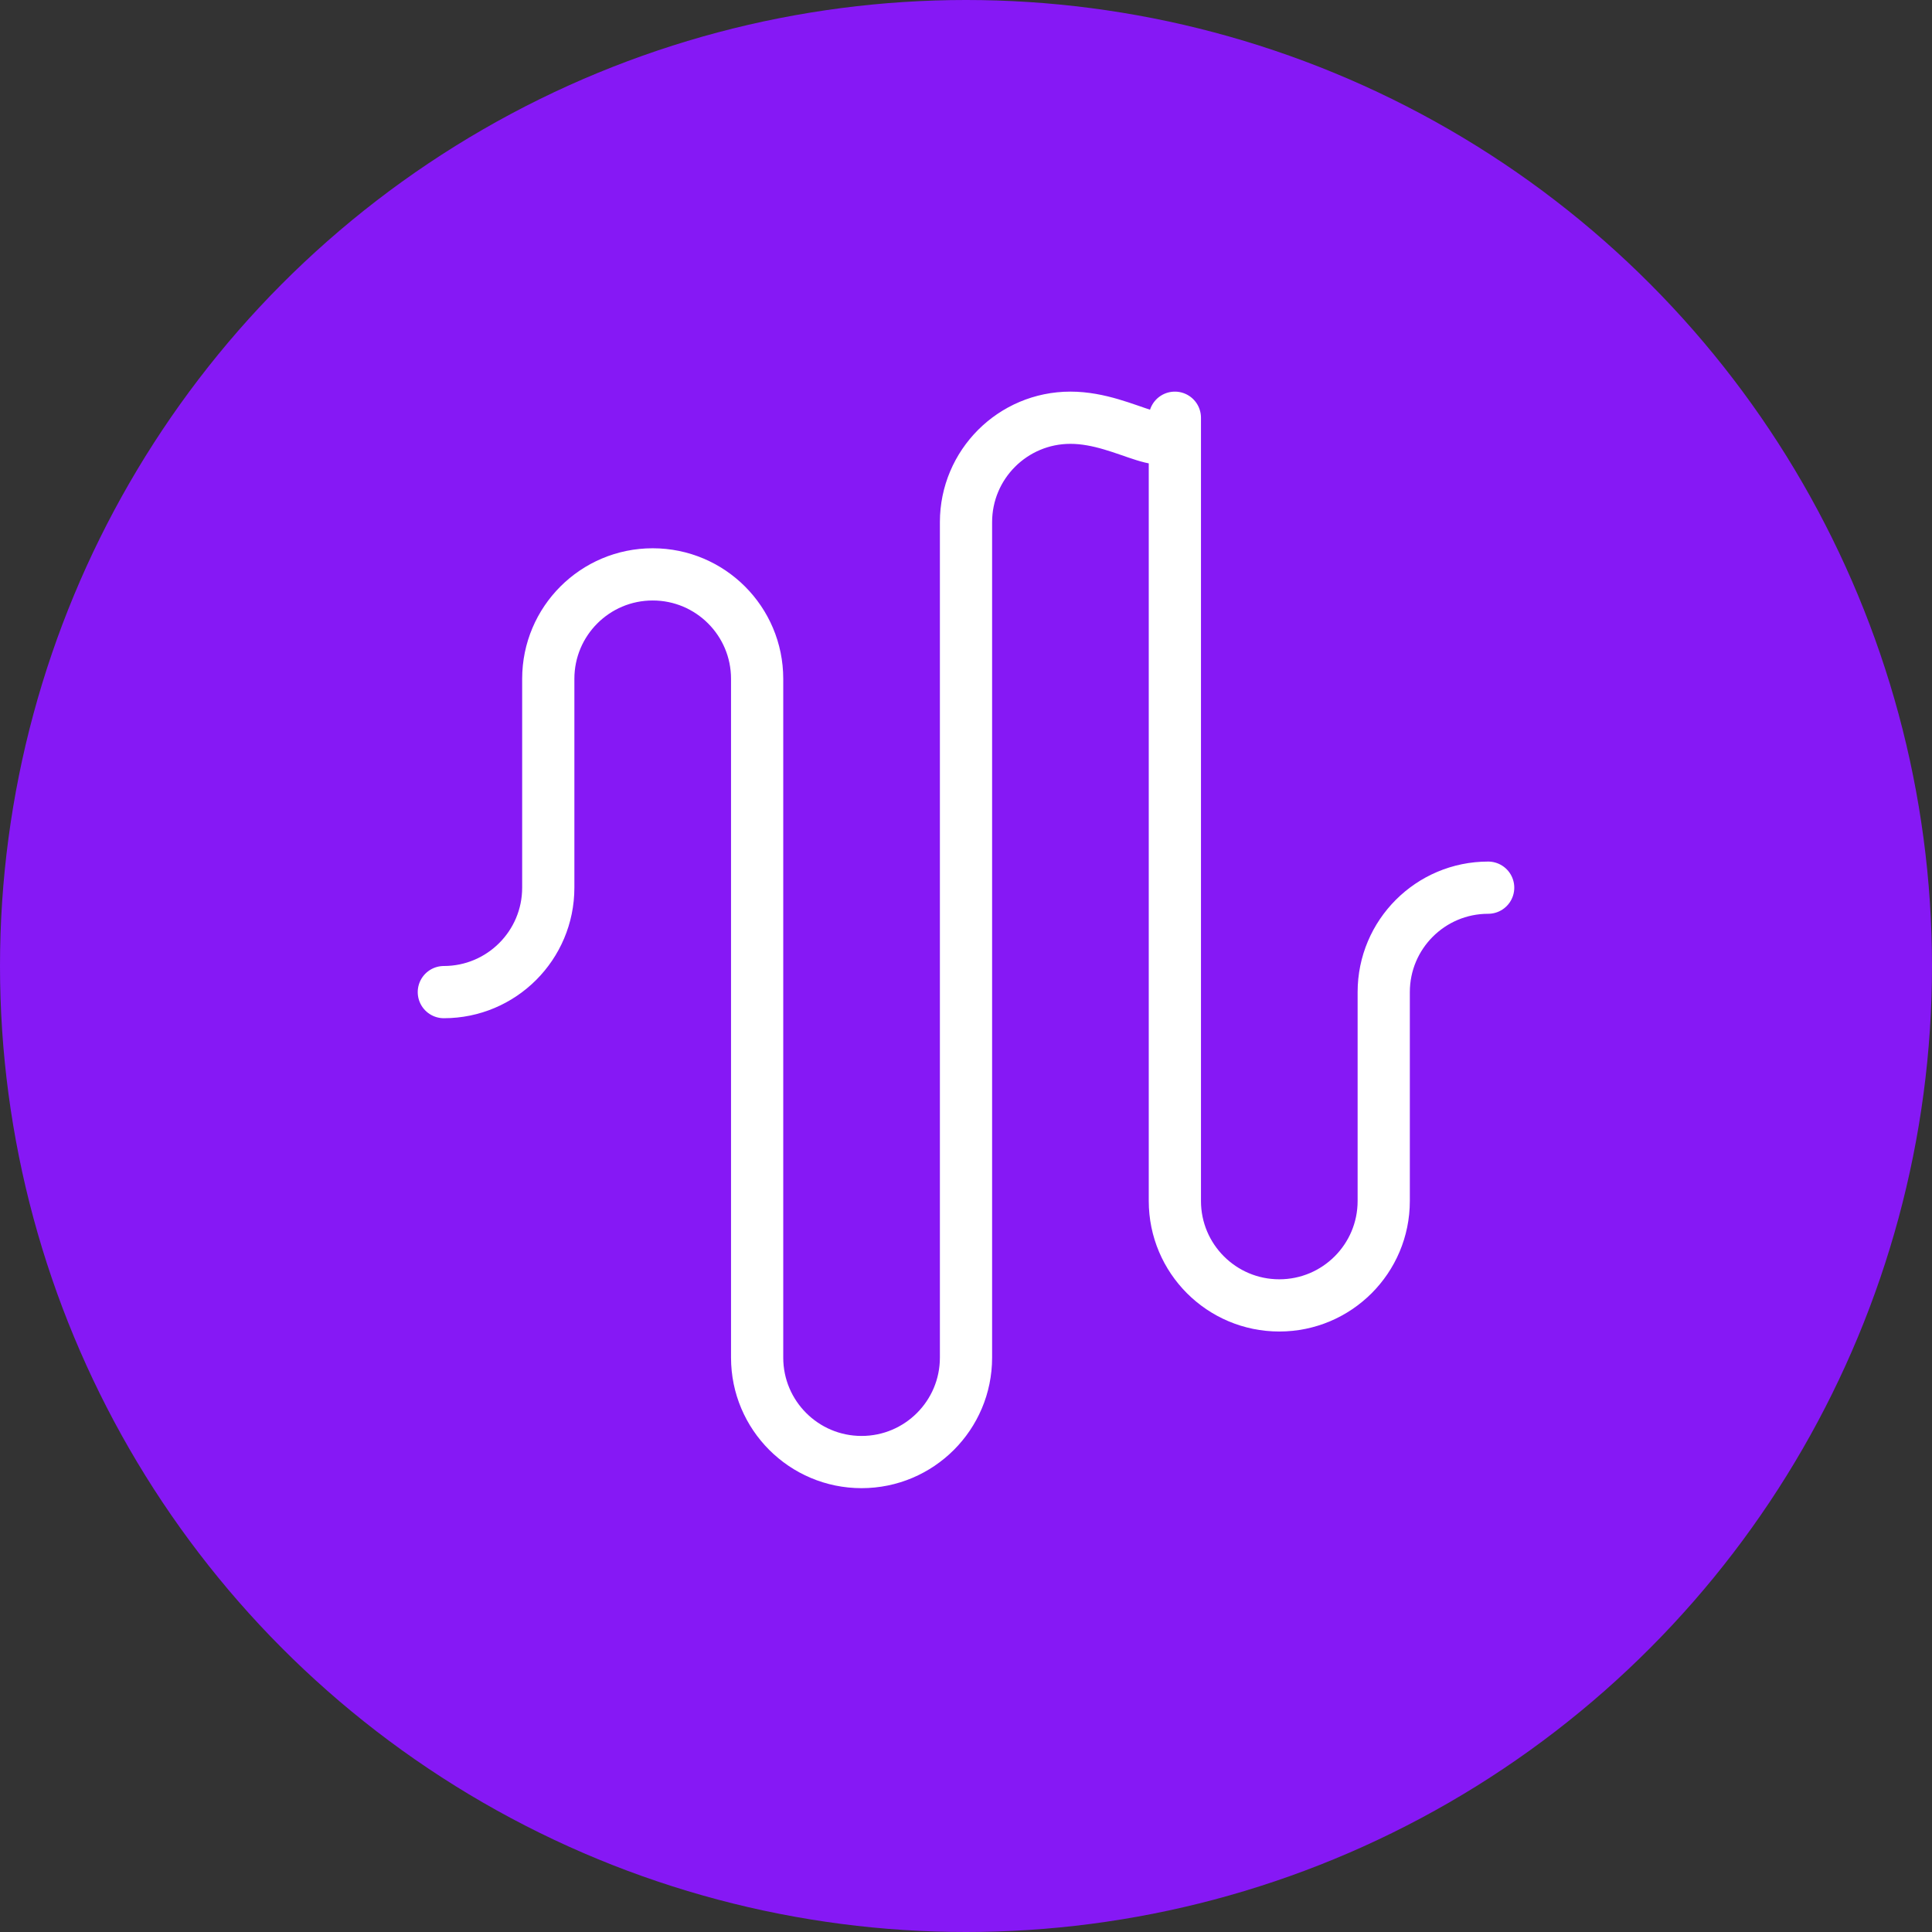 <svg width="74" height="74" viewBox="0 0 74 74" fill="none" xmlns="http://www.w3.org/2000/svg">
<rect x="0" y="0" width="74" height="74" fill="#333333" stroke="none"/>
<circle cx="37" cy="37" r="37" fill="#8618F5"/>
<path d="M17 38C19.209 38 21 36.209 21 34V26C21 23.791 22.791 22 25 22C27.209 22 29 23.791 29 26V52C29 54.209 30.791 56 33 56C35.209 56 37 54.209 37 52V20C37 17.791 38.791 16 41 16C43.209 16 45 17.791 45 16V46C45 48.209 46.791 50 49 50C51.209 50 53 48.209 53 46V38C53 35.791 54.791 34 57 34" stroke="white" stroke-width="2" stroke-linecap="round" stroke-linejoin="round"/>
</svg>
